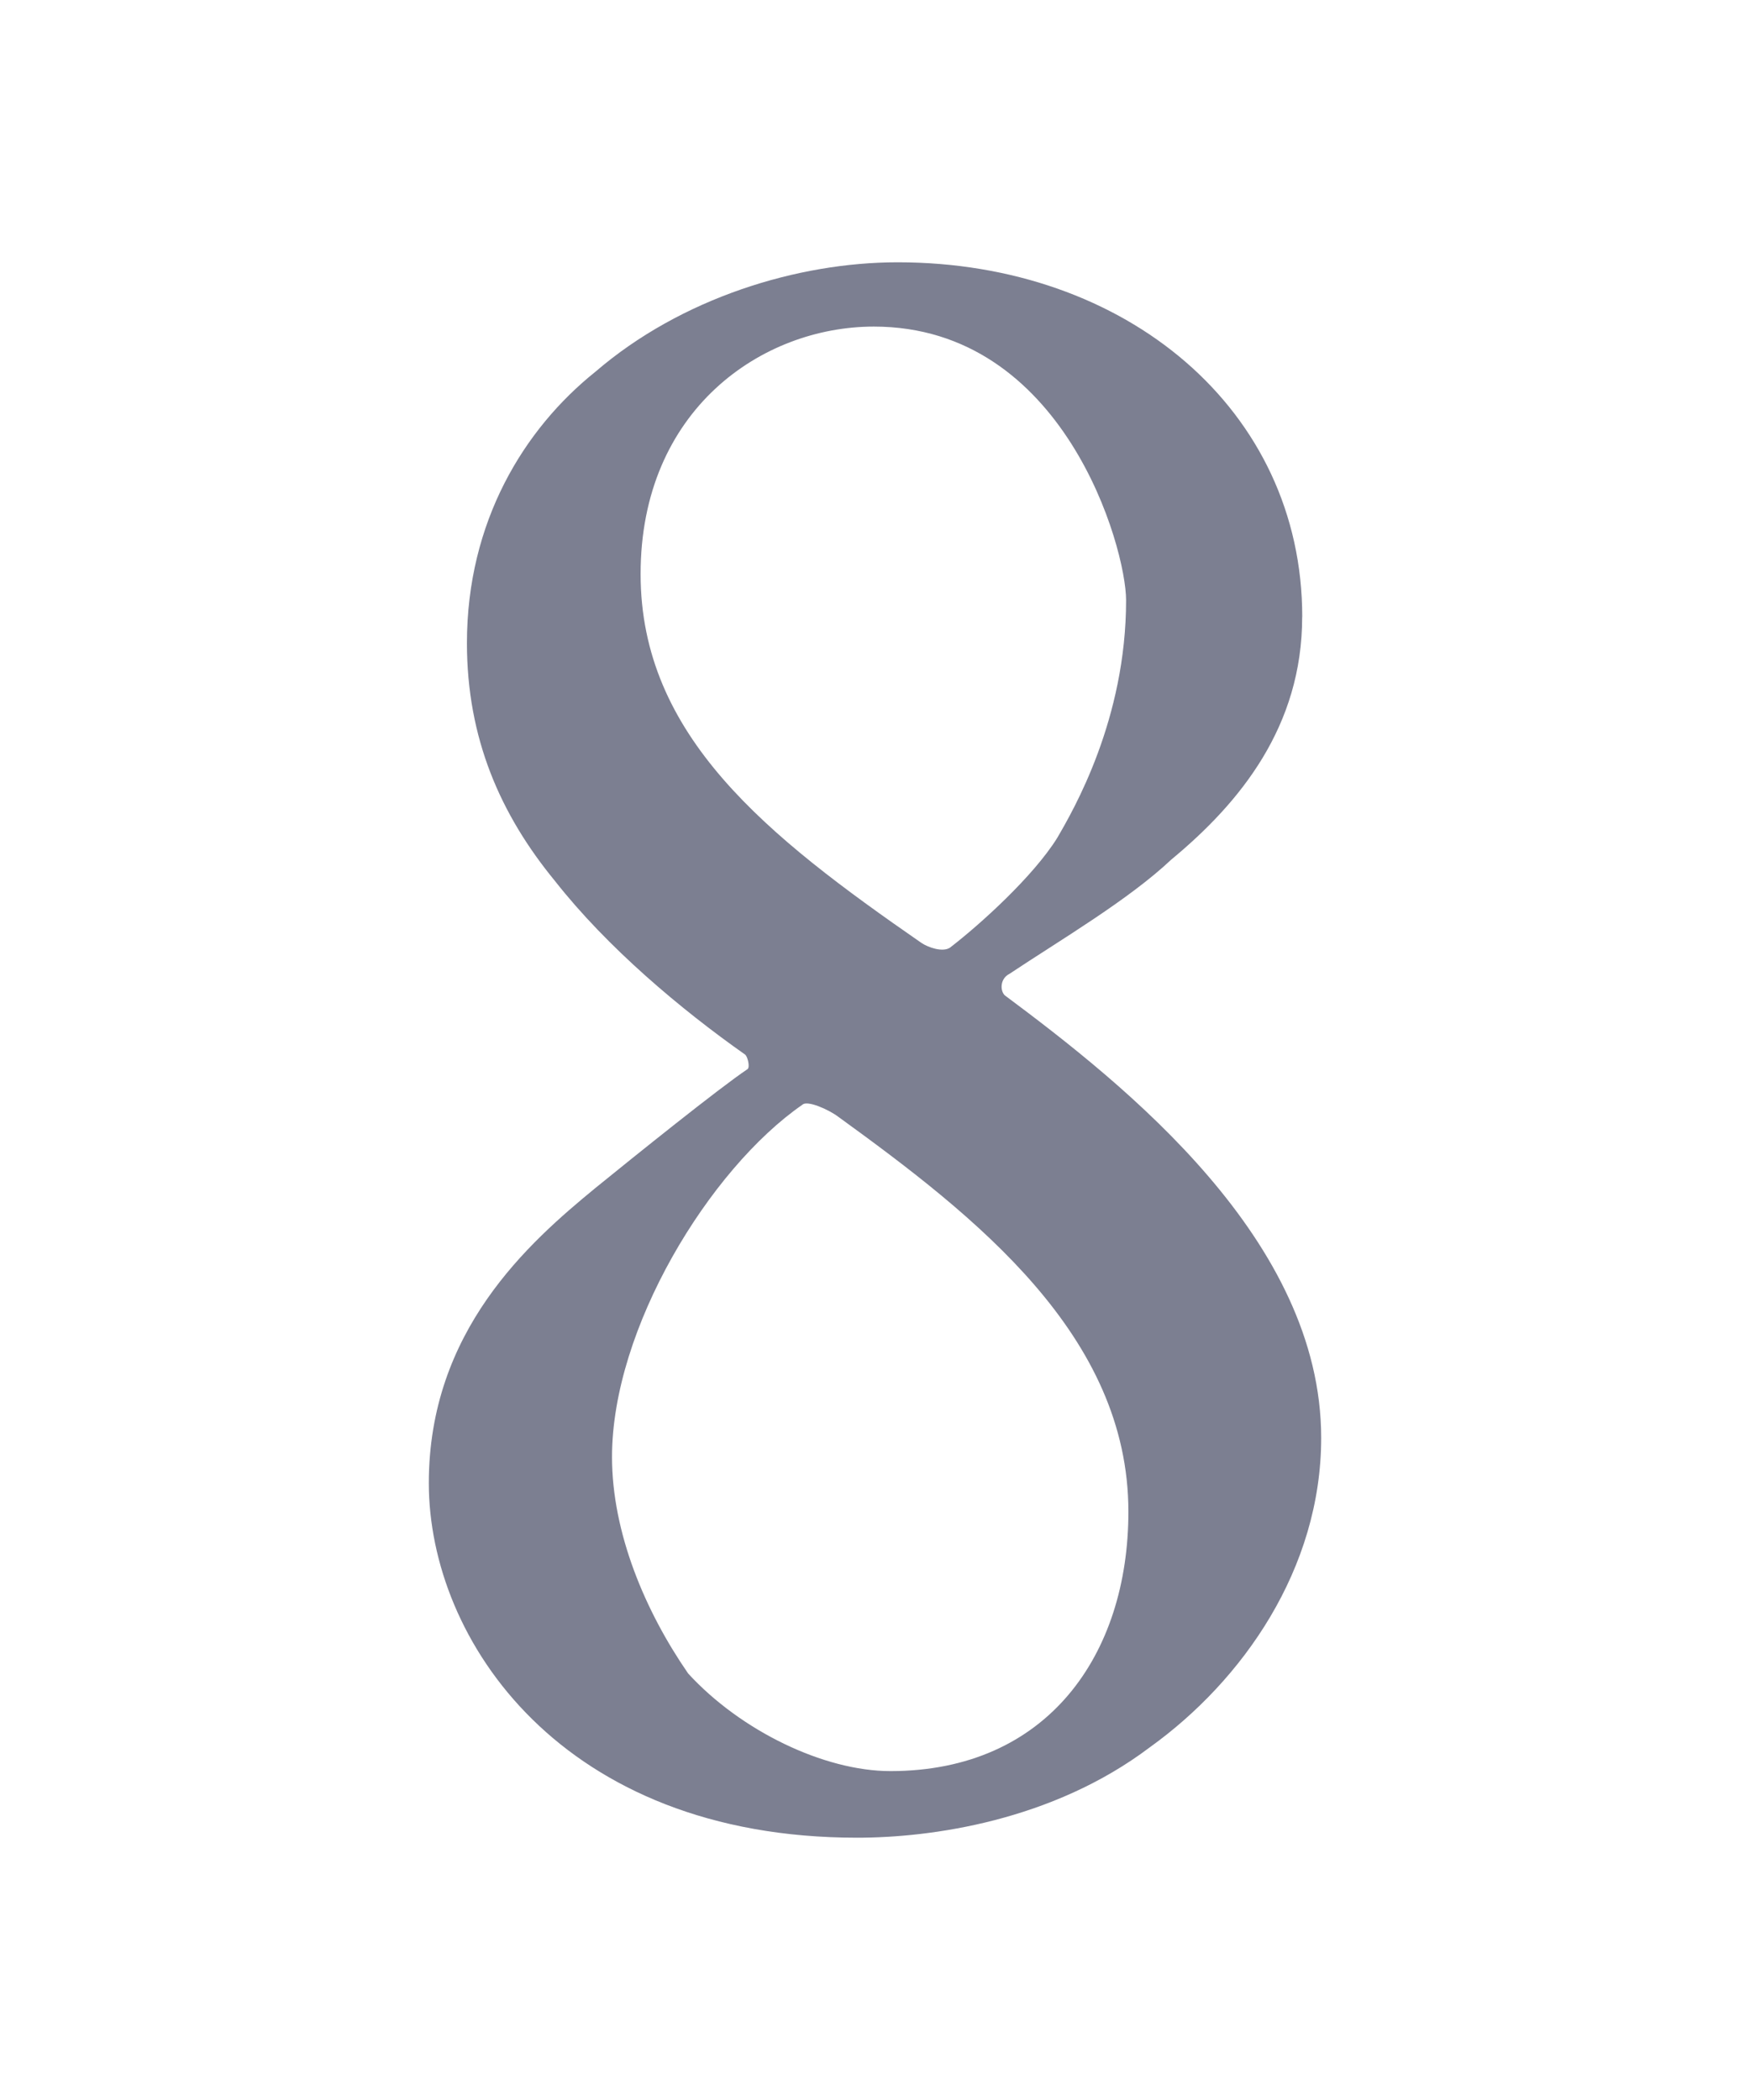 <?xml version="1.0" encoding="UTF-8"?>
<svg id="_レイヤー_2" data-name="レイヤー_2" xmlns="http://www.w3.org/2000/svg" width="50" height="60" xmlns:xlink="http://www.w3.org/1999/xlink" viewBox="0 0 50 60">
  <defs>
    <style>
      .cls-1 {
        fill: none;
      }

      .cls-2 {
        opacity: .69;
      }

      .cls-3 {
        fill: #41455f;
      }

      .cls-4 {
        clip-path: url(#clippath);
      }
    </style>
    <clipPath id="clippath">
      <rect class="cls-1" width="50" height="60"/>
    </clipPath>
  </defs>
  <g id="_文字" data-name="文字">
    <g class="cls-4">
      <g class="cls-2">
        <path class="cls-3" d="M37.205,17.625c0,3.127-1.768,5.303-3.74,6.935-1.225,1.156-3.195,2.312-4.623,3.264-.271.136-.271.476-.137.612,3.469,2.584,9.043,7.003,9.043,12.647,0,3.74-2.244,6.935-4.895,8.839-2.789,2.108-6.256,2.584-8.363,2.584-8.432,0-12.238-5.644-12.238-10.131,0-4.352,2.855-6.868,4.758-8.431,1.088-.884,3.537-2.856,4.352-3.4.068-.068,0-.34-.066-.408-1.836-1.292-3.943-3.06-5.439-4.964-1.564-1.904-2.516-4.08-2.516-6.799,0-3.467,1.631-6.119,3.67-7.751,2.449-2.108,5.781-3.128,8.637-3.128,6.527,0,11.559,4.216,11.559,10.131ZM32.24,43.191c0-5.032-4.352-8.431-8.295-11.287-.271-.204-.883-.476-1.02-.34-2.652,1.836-5.439,6.391-5.439,10.063,0,2.176.953,4.419,2.176,6.188,1.496,1.632,3.875,2.788,5.779,2.788,4.488,0,6.799-3.332,6.799-7.411ZM18.303,16.401c0,4.624,3.604,7.479,8.023,10.539.203.136.611.272.816.136.883-.68,2.379-2.04,3.059-3.127.477-.816,1.973-3.4,1.973-6.799,0-1.496-1.768-7.819-7.207-7.819-3.197,0-6.664,2.38-6.664,7.071Z"/>
      </g>
    </g>
  </g>
</svg>